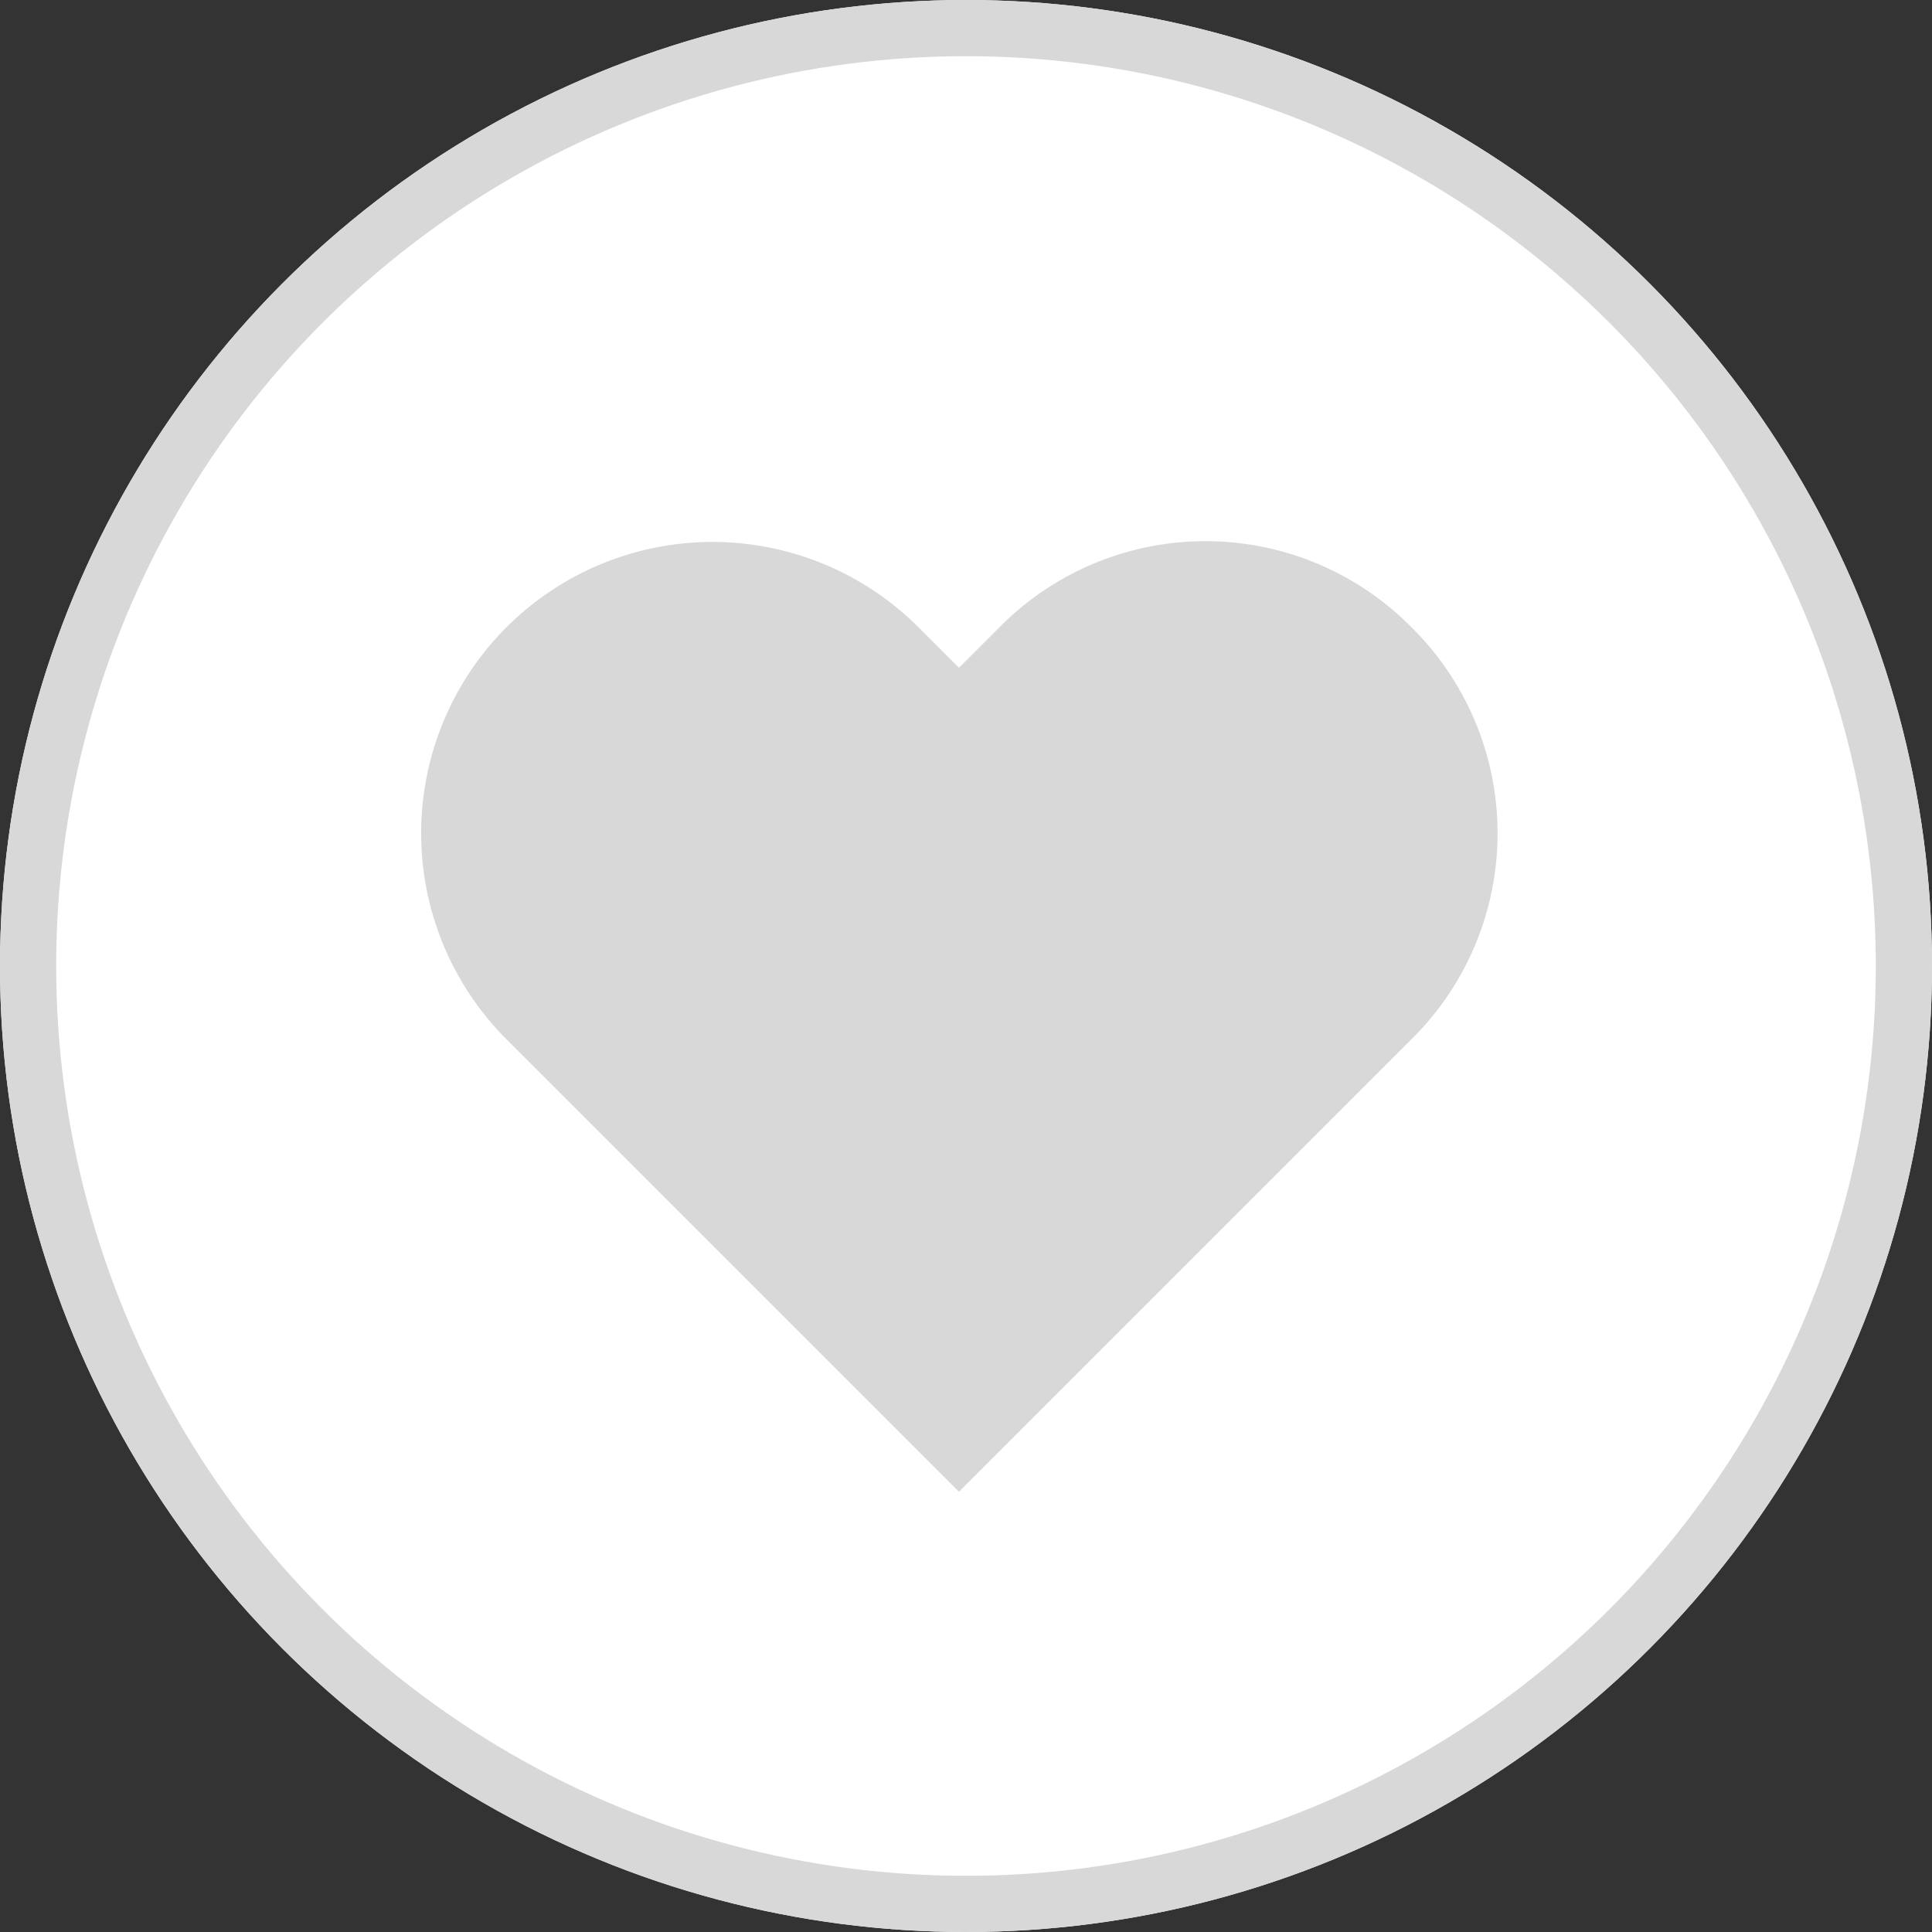 <svg xmlns="http://www.w3.org/2000/svg" width="34.388" height="34.388" viewBox="0 0 34.388 34.388"><rect x="0" y="0" width="34.388" height="34.388" fill="#333333" stroke="none"/><defs><style>.a{fill:#fff;stroke:#d8d8d8;}.b{fill:#d8d8d8;fill-rule:evenodd;}.c{stroke:none;}.d{fill:none;}</style></defs><g class="a" transform="translate(0 0)"><ellipse class="c" cx="17.194" cy="17.194" rx="17.194" ry="17.194"/><ellipse class="d" cx="17.194" cy="17.194" rx="16.694" ry="16.694"/></g><g transform="translate(7.482 9.632)"><path class="b" d="M17.666,1.558a5.152,5.152,0,0,0-7.333,0l-.721.721-.721-.721A5.185,5.185,0,0,0,1.558,8.891l8.054,8.054,8.054-8.054a5.152,5.152,0,0,0,0-7.333" transform="translate(-0.025 -0.025)"/></g></svg>